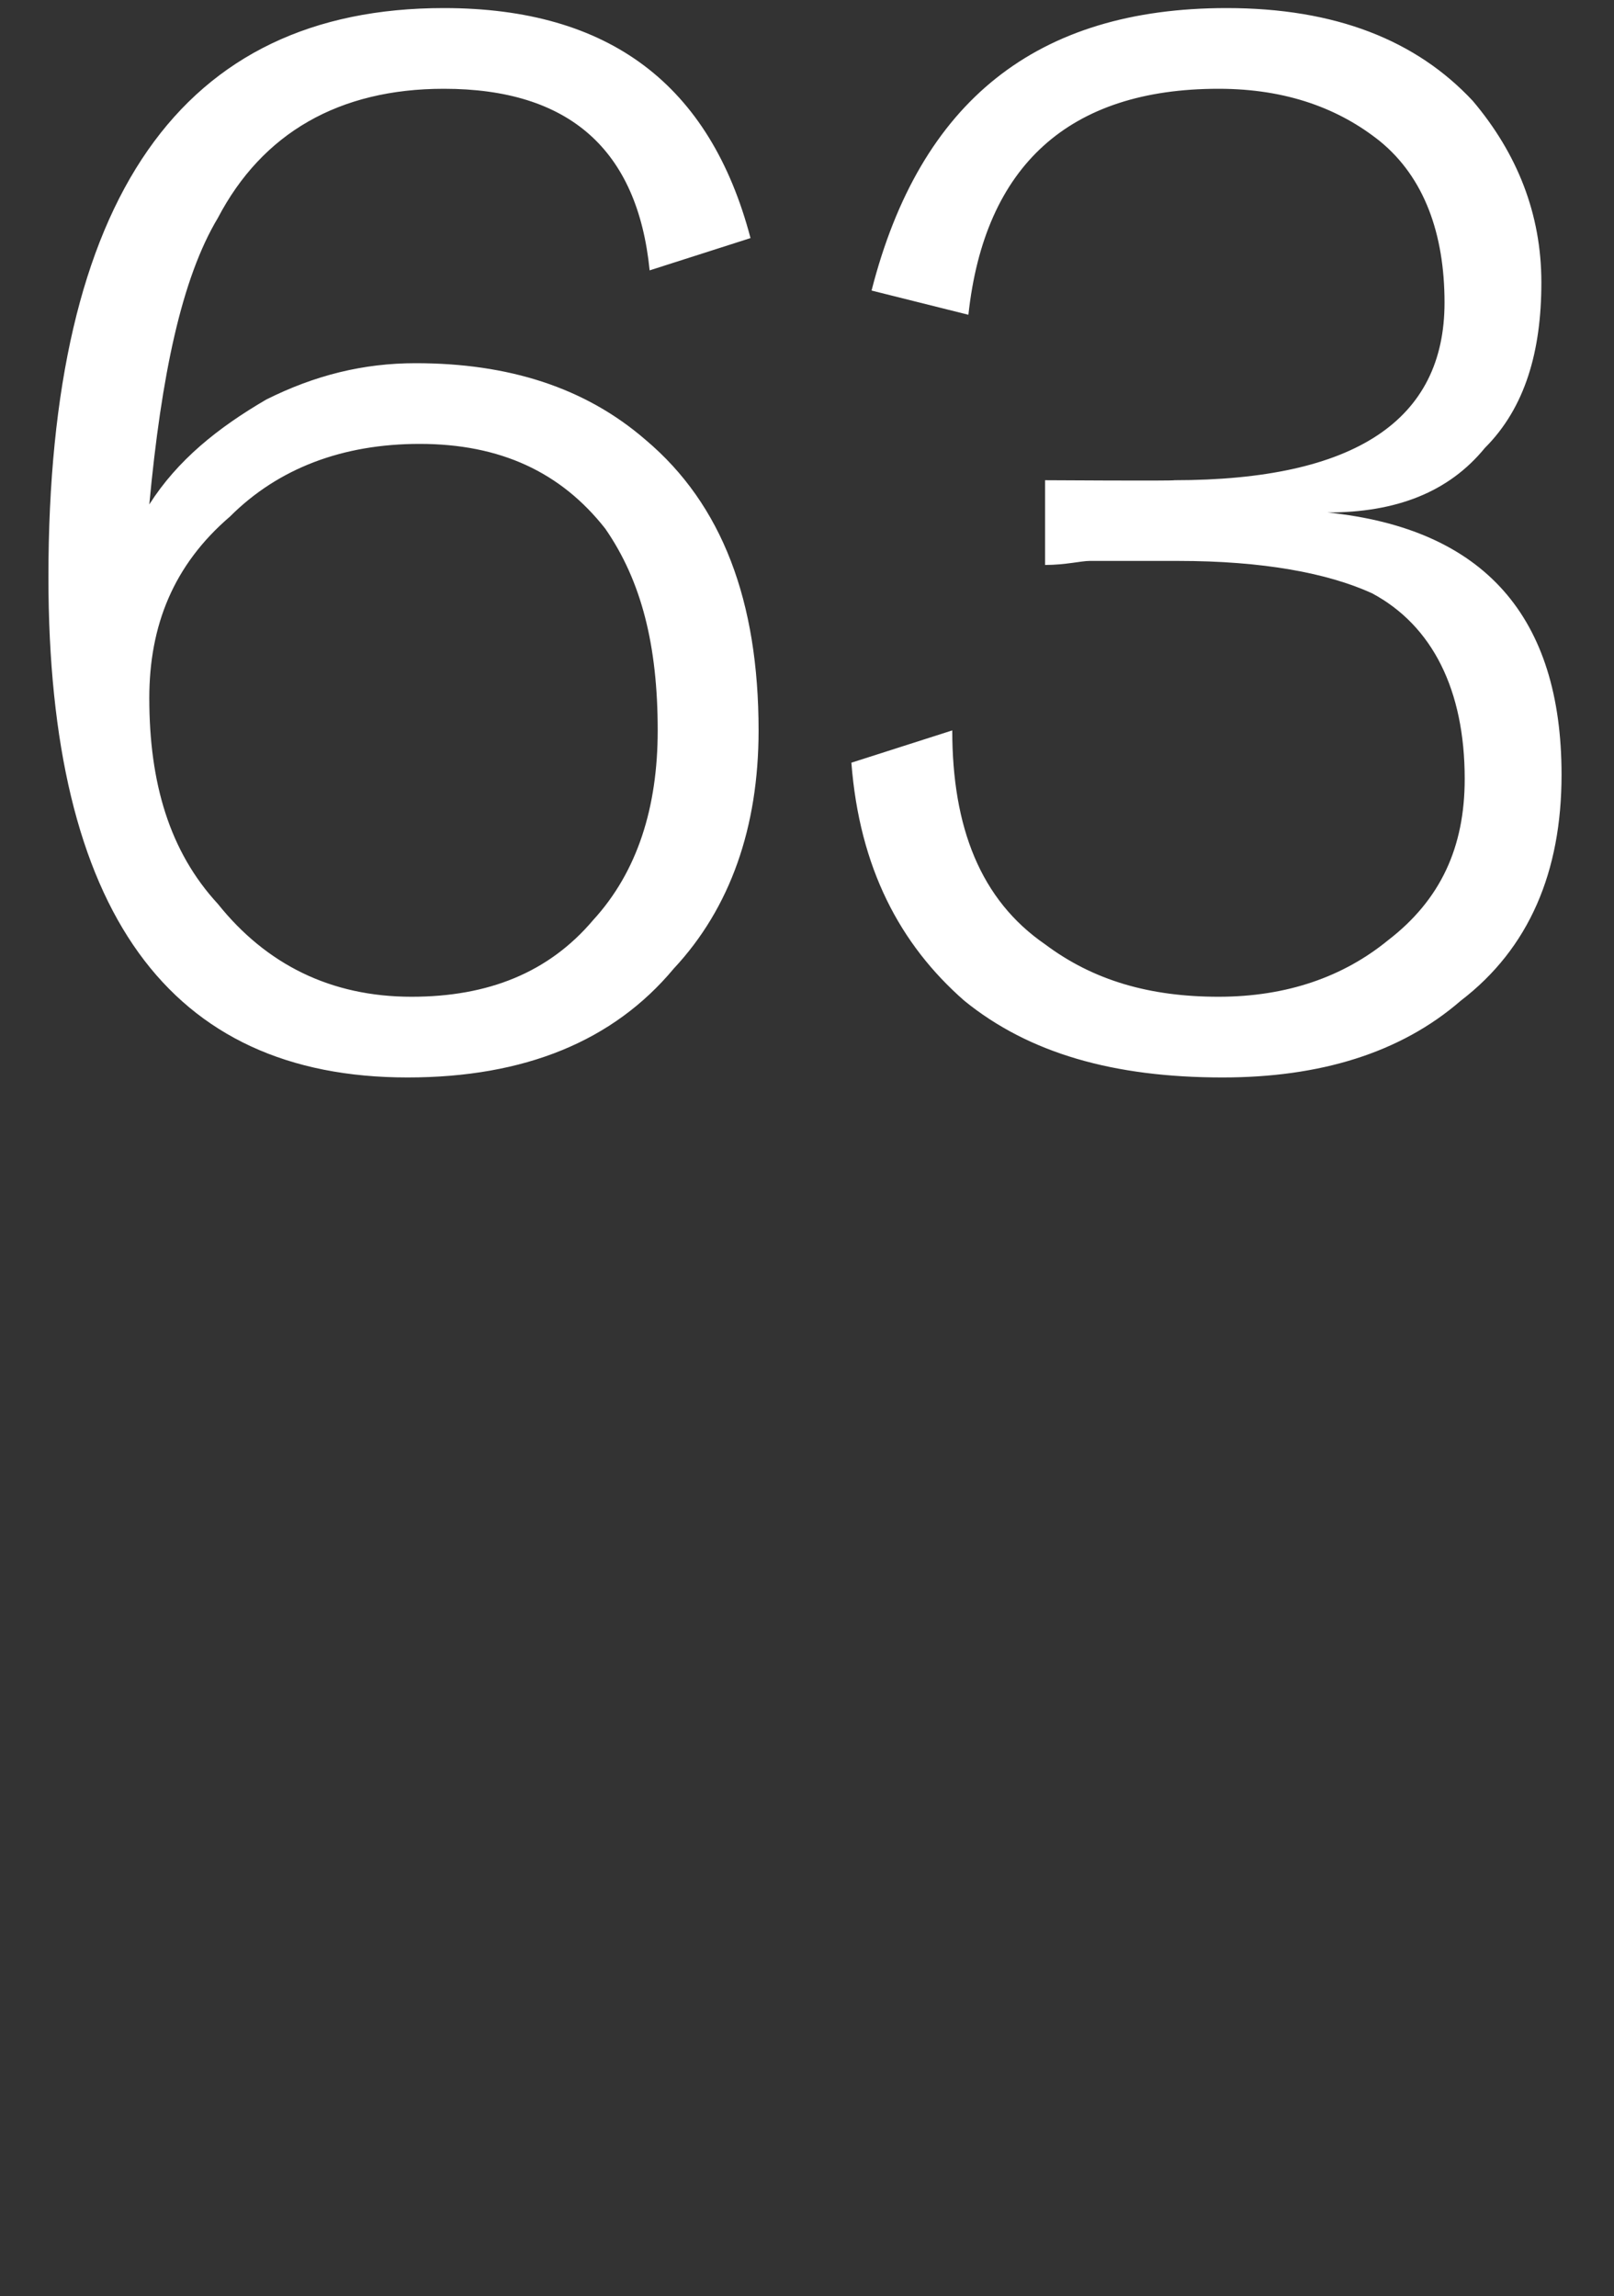 <?xml version="1.0" standalone="no"?><!DOCTYPE svg PUBLIC "-//W3C//DTD SVG 1.1//EN" "http://www.w3.org/Graphics/SVG/1.1/DTD/svg11.dtd"><svg xmlns="http://www.w3.org/2000/svg" version="1.1" width="40px" height="56.9px" viewBox="0 0 40 56.9"><rect x="0" y="0" width="40" height="56.9" fill="#333333" stroke="none"/><desc>63</desc><defs/><g id="Polygon22939"><path d="m16 10.9c1.9 1.6 2.8 4 2.8 7.2c0 2.4-.7 4.4-2.1 5.9c-1.5 1.8-3.7 2.7-6.6 2.7c-5.9 0-8.9-4.1-8.9-12.4C1.2 4.9 4.5.2 11 .2c4.1 0 6.6 1.9 7.6 5.7l-2.5.8c-.3-3-2-4.5-5.1-4.5c-2.6 0-4.5 1.1-5.6 3.2c-.9 1.5-1.4 3.9-1.7 7.1c.7-1.1 1.7-1.9 2.9-2.6C7.8 9.3 9 9 10.3 9c2.3 0 4.2.6 5.7 1.9zm-1.3 11.9c1.1-1.2 1.6-2.8 1.6-4.7c0-2.1-.4-3.7-1.3-5c-1.1-1.4-2.6-2.1-4.6-2.1c-1.9 0-3.5.6-4.7 1.8c-1.4 1.2-2 2.7-2 4.5c0 2.1.5 3.8 1.7 5.1c1.2 1.5 2.8 2.3 4.8 2.3c1.9 0 3.4-.6 4.5-1.9zm18.2-10.1c3.9.4 5.8 2.6 5.8 6.5c0 2.4-.8 4.3-2.5 5.6c-1.5 1.3-3.5 1.9-5.9 1.9c-2.7 0-4.8-.6-6.4-1.9c-1.6-1.4-2.6-3.3-2.8-5.9l2.5-.8c0 2.4.7 4.2 2.3 5.3c1.2.9 2.6 1.3 4.3 1.3c1.7 0 3.1-.5 4.2-1.4c1.3-1 1.9-2.3 1.9-4c0-2.2-.8-3.8-2.3-4.6c-1.1-.5-2.7-.8-4.8-.8H27c-.2 0-.6.1-1.1.1v-2.1s3.23.02 3.2 0c4.5 0 6.7-1.5 6.7-4.4c0-1.7-.5-3.1-1.6-4c-1-.8-2.3-1.3-4-1.3c-3.7 0-5.8 1.9-6.2 5.6l-2.4-.6c1.2-4.7 4.1-7 8.8-7c2.7 0 4.7.8 6.1 2.3c1.1 1.3 1.7 2.8 1.7 4.5c0 1.7-.4 3.1-1.4 4.1c-.9 1.1-2.2 1.6-3.9 1.6z" stroke="none" fill="#fff"/></g></svg>